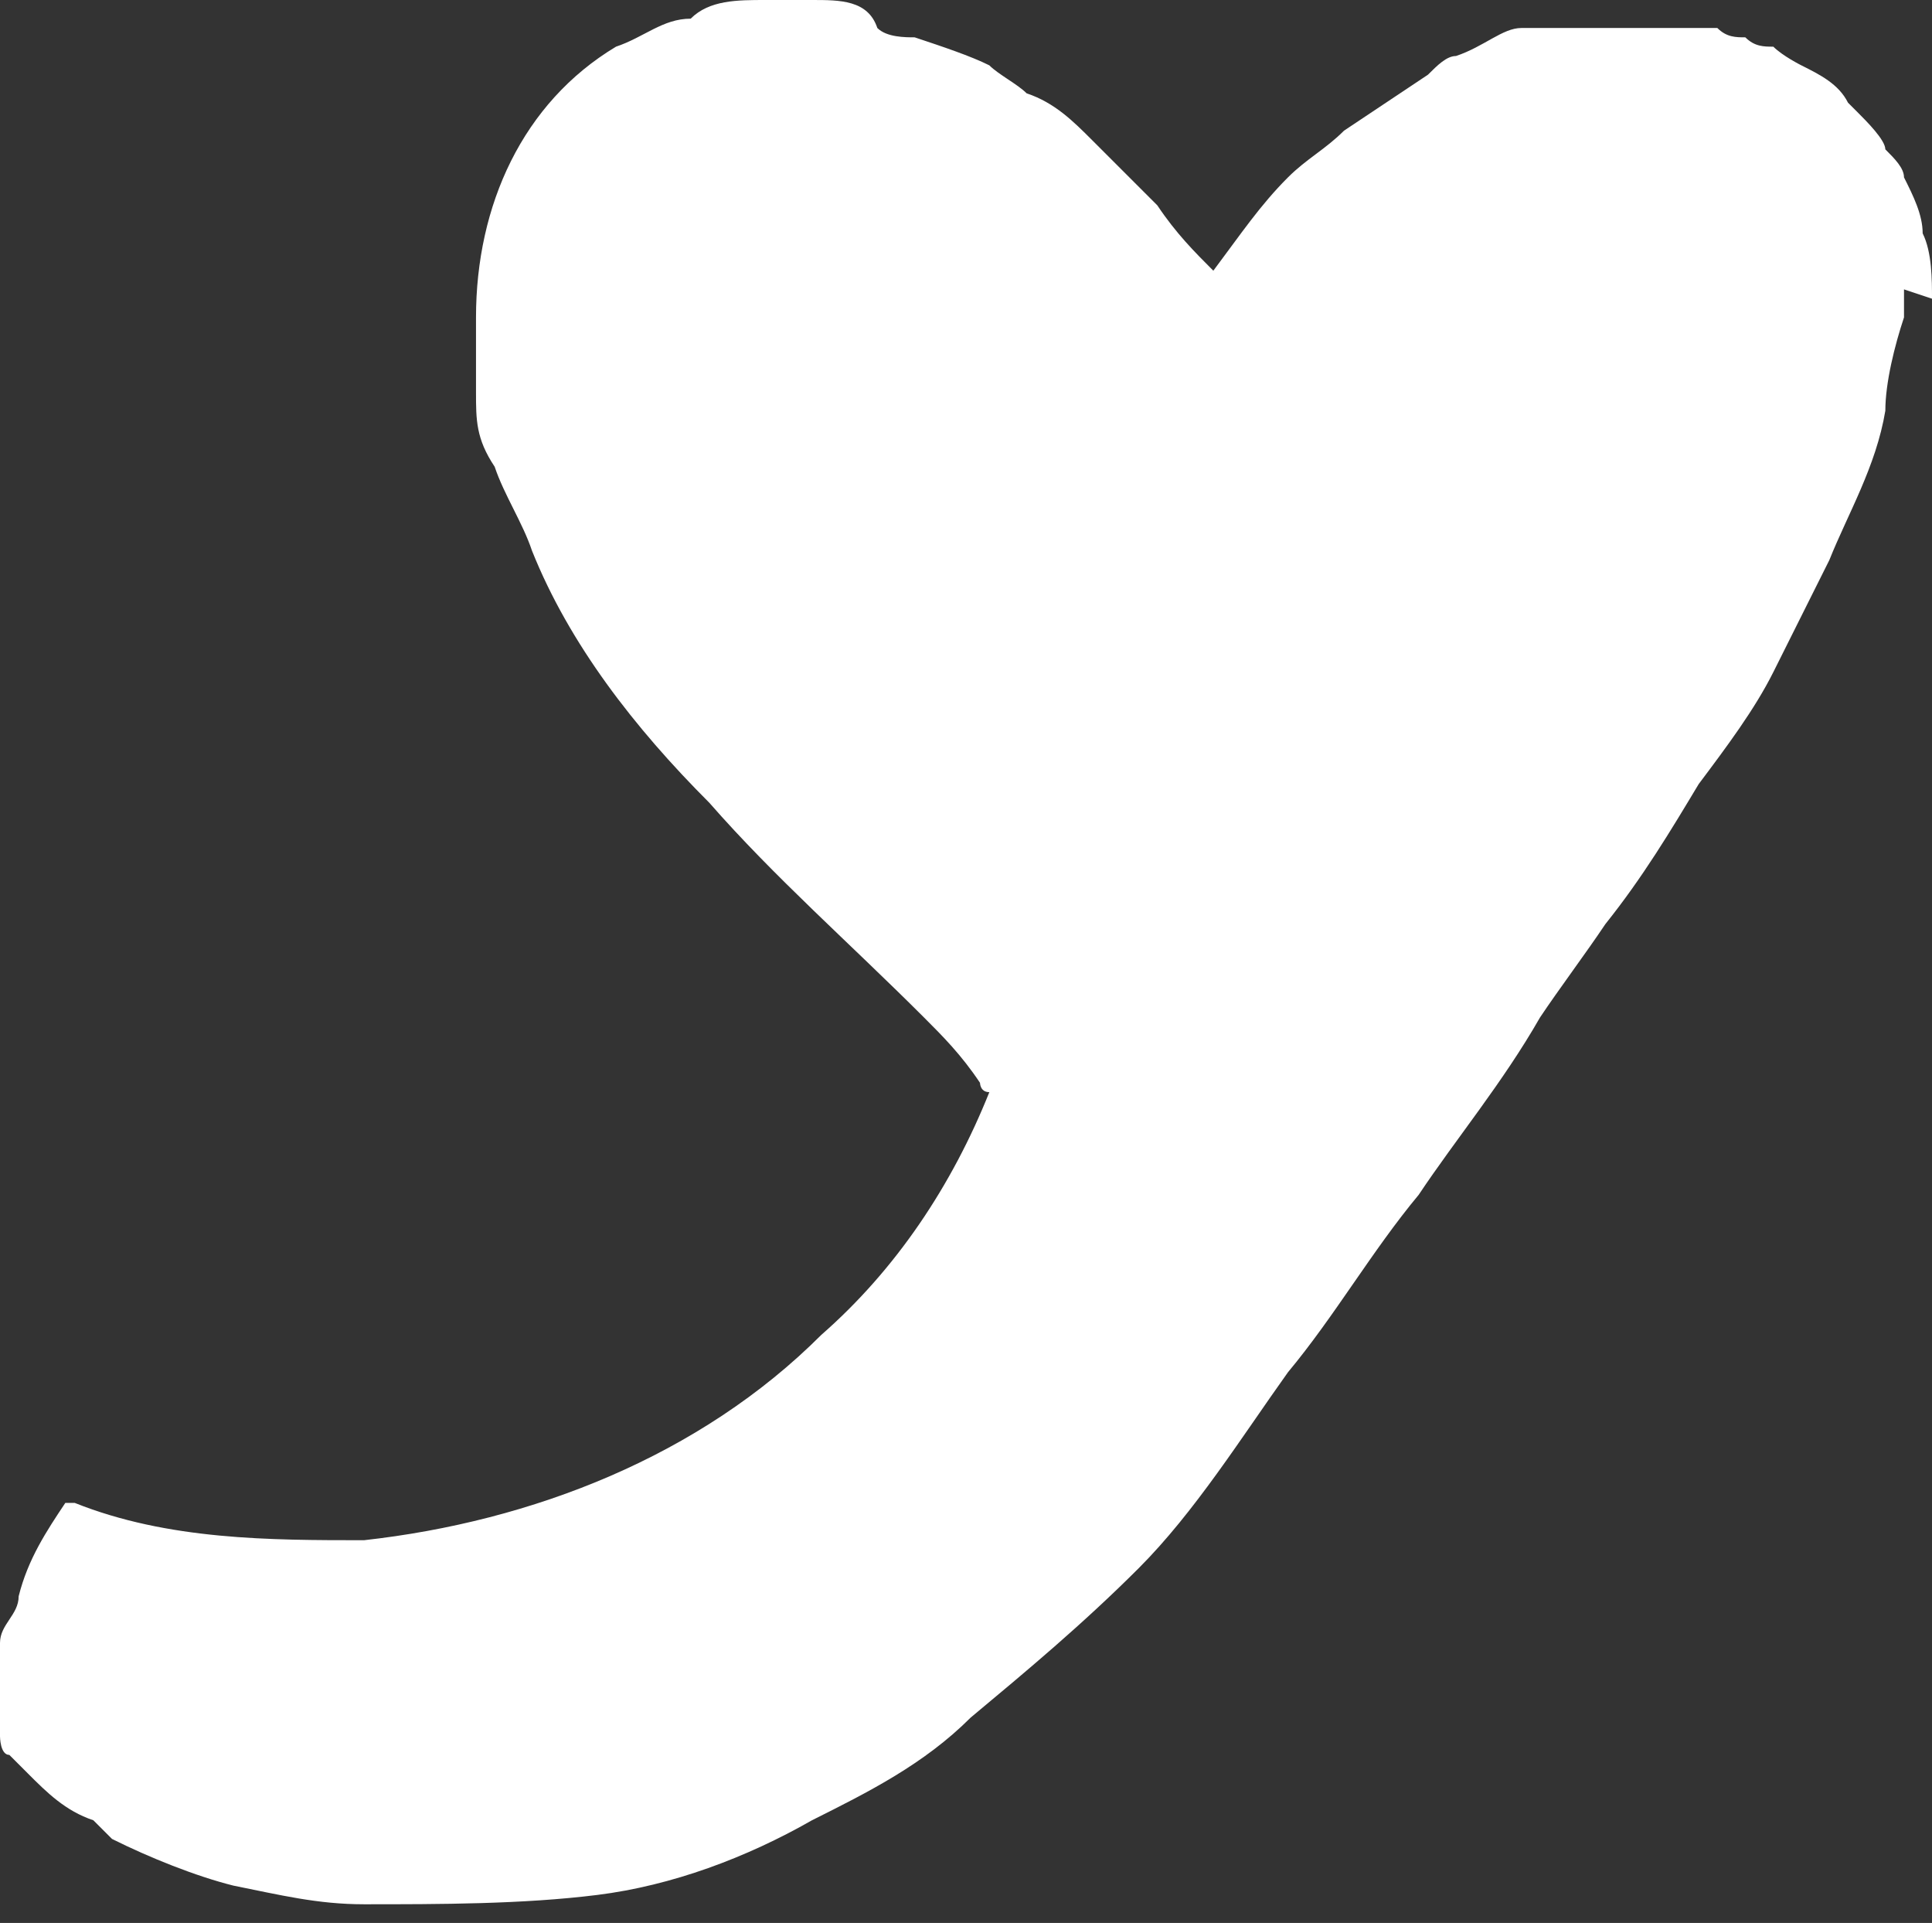 <?xml version="1.0" encoding="UTF-8"?>
<svg id="Layer_2" xmlns="http://www.w3.org/2000/svg" version="1.1" viewBox="0 0 20.7 20.6">
  <rect x="0" y="0" width="20.7" height="20.6" fill="#333333" stroke="none"/>
  <!-- Generator: Adobe Illustrator 29.2.1, SVG Export Plug-In . SVG Version: 2.1.0 Build 116)  -->
  <defs>
    <style>
      .st0 {
        fill: #fff;
      }
    </style>
  </defs>
  <g id="SPARE_COMMAS">
    <path class="st0" d="M20.7,3.2c0-.2,0-.5-.1-.7,0-.2-.1-.4-.2-.6,0,0,0,0,0,0,0-.1-.1-.2-.2-.3,0-.1-.2-.3-.3-.4,0,0,0,0-.1-.1-.1-.2-.3-.3-.5-.4,0,0-.2-.1-.3-.2-.1,0-.2,0-.3-.1-.1,0-.2,0-.3-.1-.1,0-.2,0-.3,0-.2,0-.5,0-.7,0s-.5,0-.7,0c-.1,0-.2,0-.4,0-.2,0-.4.2-.7.3-.1,0-.2.1-.3.2-.3.2-.6.4-.9.6-.2.2-.4.3-.6.5-.3.3-.5.6-.8,1,0,0,0,0,0,0-.2-.2-.4-.4-.6-.7-.2-.2-.5-.5-.7-.7-.2-.2-.4-.4-.7-.5-.1-.1-.3-.2-.4-.3-.2-.1-.5-.2-.8-.3-.1,0-.3,0-.4-.1C9.3,0,9,0,8.7,0c-.1,0-.3,0-.5,0-.3,0-.6,0-.8.2,0,0,0,0,0,0-.3,0-.5.2-.8.3-1,.6-1.5,1.7-1.5,2.9,0,.3,0,.6,0,.8,0,.3,0,.5.2.8.1.3.3.6.4.9,0,0,0,0,0,0,.4,1,1.1,1.9,1.9,2.7.7.8,1.5,1.5,2.3,2.3.2.2.4.4.6.7,0,0,0,.1.1.1,0,0,0,0,0,0,0,0,0,0,0,0,0,0,0,0,0,0,0,0,0,0,0,0-.4,1-1,1.9-1.8,2.6-1.3,1.3-3.1,2-4.9,2.2-1,0-2.1,0-3.1-.4,0,0,0,0-.1,0-.2.3-.4.6-.5,1,0,.2-.2.3-.2.5,0,.1-.1.2-.1.3,0,0,0,0,0,0,0,0,0,0,0,.1C0,18.5,0,18.5,0,18.6c0,0,0,.2.1.2,0,0,0,0,0,0,0,0,0,0,0,0s0,0,0,0c0,0,.2.2.2.2.2.2.4.4.7.5,0,0,.1.1.2.2.4.2.9.4,1.3.5.5.1.9.2,1.4.2.8,0,1.7,0,2.5-.1.8-.1,1.6-.4,2.3-.8.6-.3,1.2-.6,1.7-1.1.6-.5,1.2-1,1.8-1.6.6-.6,1.1-1.4,1.6-2.1.5-.6.9-1.3,1.4-1.9.4-.6.9-1.2,1.3-1.9.2-.3.5-.7.7-1,.4-.5.7-1,1-1.5.3-.4.6-.8.8-1.2.2-.4.4-.8.6-1.2.2-.5.5-1,.6-1.6,0-.3.1-.7.2-1v-.3h0Z"/>
  </g>
</svg>
